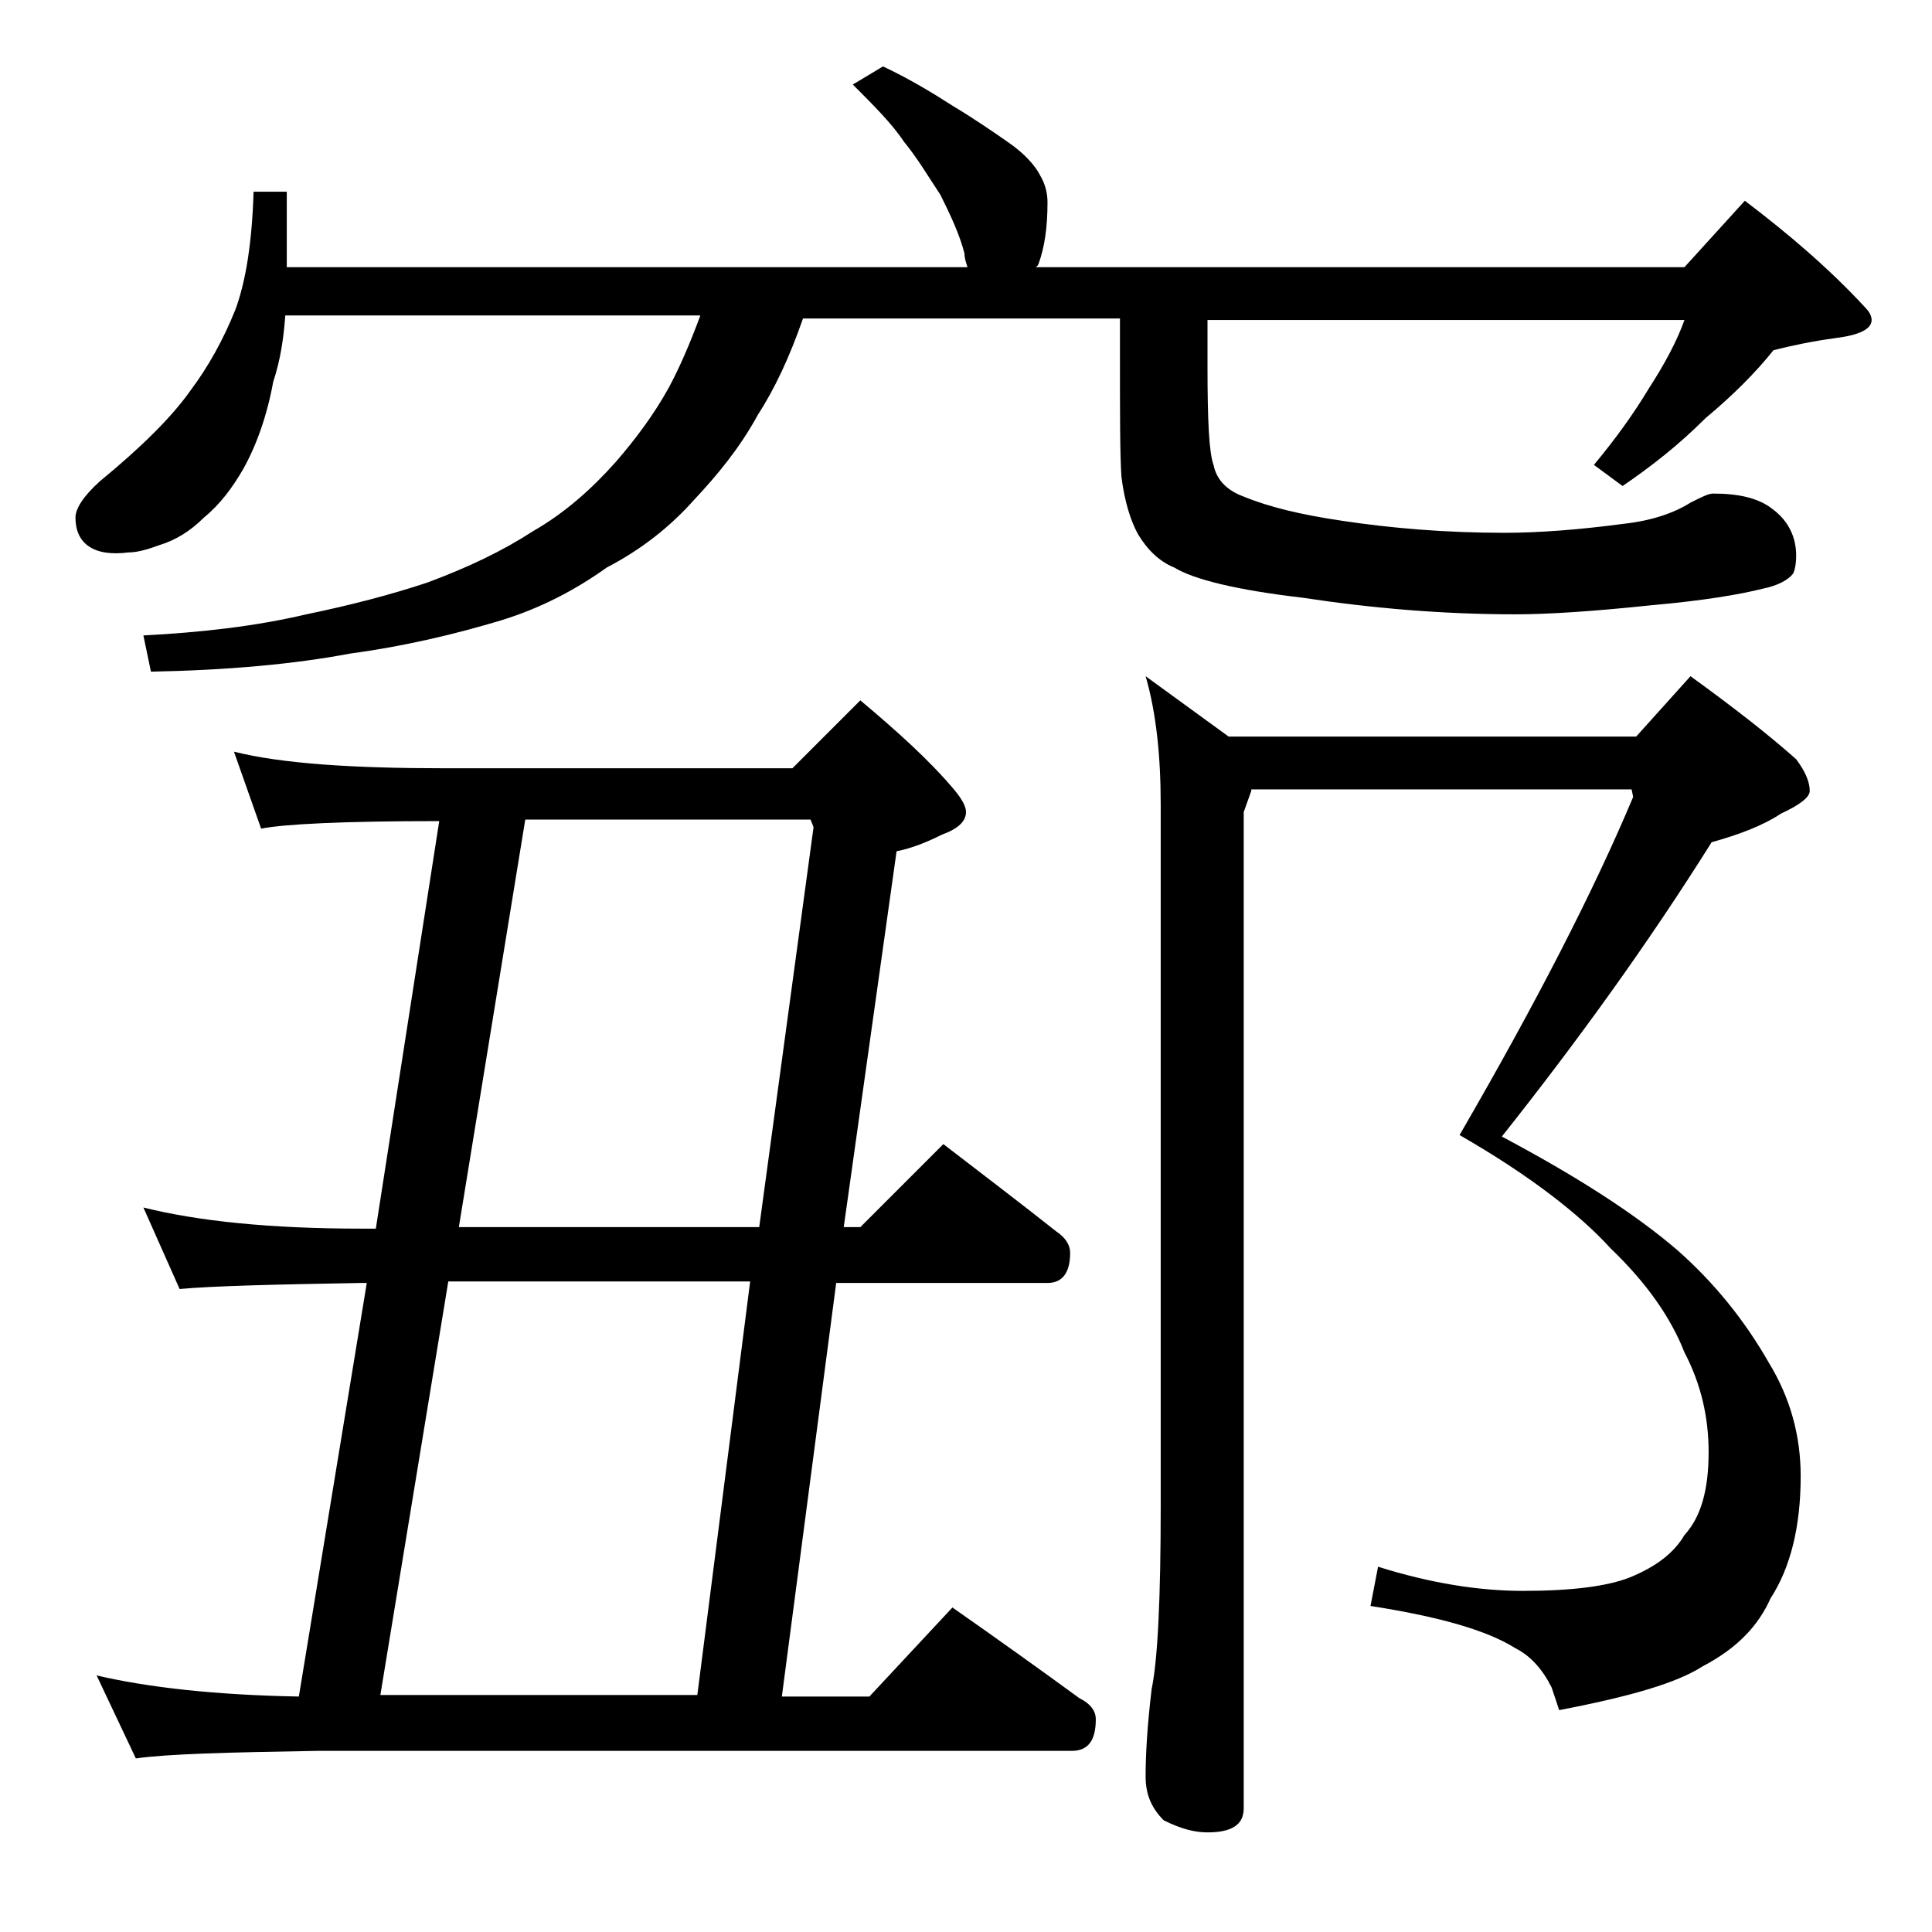 <?xml version="1.0" encoding="utf-8"?>
<!-- Generator: Adobe Illustrator 18.0.0, SVG Export Plug-In . SVG Version: 6.00 Build 0)  -->
<!DOCTYPE svg PUBLIC "-//W3C//DTD SVG 1.1//EN" "http://www.w3.org/Graphics/SVG/1.1/DTD/svg11.dtd">
<svg version="1.1" id="Layer_1" xmlns="http://www.w3.org/2000/svg" xmlns:xlink="http://www.w3.org/1999/xlink" x="0px" y="0px"
	 viewBox="0 0 128 128" enable-background="new 0 0 128 128" xml:space="preserve">
<path d="M58.5,4.4c1.7,0.8,3.2,1.7,4.6,2.6c1.5,0.9,2.8,1.8,3.8,2.5s1.7,1.5,2,2.1c0.3,0.5,0.5,1.1,0.5,1.8c0,1.7-0.2,3-0.6,4.1
	c-0.1,0.2-0.2,0.2-0.2,0.2h43l4-4.4c2.9,2.2,5.6,4.5,8,7.1c0.2,0.2,0.4,0.5,0.4,0.8c0,0.6-0.8,1-2.4,1.2c-1.5,0.2-2.9,0.5-4.1,0.8
	c-1.2,1.5-2.7,3-4.5,4.5c-1.8,1.8-3.6,3.2-5.5,4.5l-1.9-1.4c1.5-1.8,2.7-3.5,3.6-5c1.1-1.7,1.9-3.2,2.4-4.6H80v3.1
	c0,3.5,0.1,5.7,0.4,6.5c0.2,1,0.9,1.7,2,2.1c1.7,0.7,3.8,1.2,6.5,1.6c3.3,0.5,6.9,0.8,10.8,0.8c2.2,0,4.9-0.2,7.9-0.6
	c1.8-0.2,3.3-0.7,4.4-1.4c0.8-0.4,1.2-0.6,1.5-0.6c1.7,0,3,0.3,3.9,1c1.1,0.8,1.6,1.9,1.6,3.1c0,0.6-0.1,1-0.2,1.2
	c-0.3,0.4-1,0.8-2,1c-1.6,0.4-4,0.8-7.4,1.1c-3.8,0.4-6.8,0.6-9,0.6c-4.8,0-9.5-0.4-14.1-1.1c-4.3-0.5-7.2-1.2-8.5-2
	c-1-0.4-1.8-1.2-2.4-2.2c-0.5-0.9-0.9-2.2-1.1-3.8c-0.1-1.4-0.1-4.1-0.1-8v-2.5H53.2c-0.9,2.6-1.9,4.7-3,6.4c-1.2,2.2-2.7,4-4.2,5.6
	c-1.6,1.8-3.5,3.3-5.8,4.5c-2.1,1.5-4.4,2.7-7,3.5c-3,0.9-6.3,1.7-10,2.2c-3.7,0.7-8.1,1.1-13.2,1.2l-0.5-2.4
	c3.8-0.2,7.4-0.6,10.8-1.4c2.9-0.6,5.6-1.3,8-2.1c2.7-1,5-2.1,7-3.4c2.1-1.2,3.9-2.8,5.5-4.6c1.3-1.5,2.5-3.1,3.5-4.9
	c0.7-1.3,1.4-2.9,2.1-4.8H18.9c-0.1,1.4-0.3,2.9-0.8,4.4c-0.4,2.2-1.1,4.2-2,5.8c-0.7,1.2-1.5,2.3-2.6,3.2c-0.9,0.9-1.9,1.5-2.9,1.8
	c-0.8,0.3-1.5,0.5-2.1,0.5C6.2,36.9,5,36,5,34.3c0-0.6,0.5-1.4,1.6-2.4c2.8-2.3,4.8-4.3,6-6c1.2-1.6,2.2-3.4,3-5.4
	c0.7-1.9,1.1-4.5,1.2-7.8H19v5h45.1c-0.1-0.3-0.2-0.6-0.2-0.9c-0.3-1.2-0.9-2.5-1.6-3.9c-0.8-1.2-1.5-2.4-2.4-3.5
	c-0.8-1.2-2-2.4-3.4-3.8L58.5,4.4z M15.5,49.8c3.2,0.8,7.9,1.1,14,1.1h23l4.5-4.5c2.5,2.1,4.6,4,6.2,5.9c0.5,0.6,0.8,1.1,0.8,1.5
	c0,0.6-0.5,1.1-1.6,1.5c-1,0.5-2,0.9-3,1.1l-3.5,24.9H57l5.5-5.5c2.6,2,5.1,3.9,7.5,5.8c0.6,0.4,0.9,0.9,0.9,1.4c0,1.3-0.5,2-1.5,2
	h-14l-3.6,27.4h5.8l5.5-5.9c3,2.1,5.8,4.1,8.4,6c0.8,0.4,1.1,0.9,1.1,1.4c0,1.4-0.5,2.1-1.6,2.1H21c-5.9,0.1-9.9,0.2-12,0.5
	l-2.6-5.5c3.4,0.8,7.9,1.3,13.4,1.4l4.5-27.4h-0.4c-5.8,0.1-9.8,0.2-12,0.4l-2.4-5.4c3.6,0.9,8.4,1.4,14.4,1.4h1l4.2-27
	c-6.4,0-10.3,0.2-11.8,0.5L15.5,49.8z M25.2,112.3h21l3.5-27.4h-20L25.2,112.3z M30.4,81.3h19.9l3.6-26.5l-0.2-0.5H34.8L30.4,81.3z
	 M82.9,52.4l-0.5,1.4v66c0,1.1-0.8,1.6-2.4,1.6c-0.8,0-1.7-0.2-2.9-0.8c-0.8-0.8-1.2-1.7-1.2-2.9c0-1.4,0.1-3.3,0.4-5.8
	c0.4-1.9,0.6-6,0.6-12.1V53.3c0-3.2-0.3-6.1-1-8.5l5.5,4h27l3.6-4c2.9,2.1,5.2,3.9,7,5.5c0.6,0.8,0.9,1.5,0.9,2.1
	c0,0.4-0.6,0.9-1.9,1.5c-1.2,0.8-2.8,1.4-4.6,1.9c-4.2,6.7-8.9,13.2-13.9,19.5c4.9,2.6,8.8,5.1,11.6,7.5c2.5,2.2,4.5,4.7,6.1,7.5
	c1.4,2.3,2.1,4.8,2.1,7.5c0,3.4-0.7,6.1-2,8.1c-0.8,1.8-2.2,3.3-4.5,4.5c-1.7,1.1-4.8,2-9.5,2.9l-0.5-1.5c-0.6-1.2-1.4-2.1-2.4-2.6
	c-1.9-1.2-5.1-2.1-9.6-2.8l0.5-2.6c3.5,1.1,6.7,1.6,9.6,1.6c3.2,0,5.6-0.3,7.1-0.9c1.7-0.7,2.9-1.6,3.6-2.8c1.1-1.2,1.6-3,1.6-5.5
	c0-2.3-0.5-4.5-1.6-6.6c-0.9-2.3-2.5-4.6-4.9-6.9c-2-2.2-5.3-4.8-10-7.5c5.1-8.8,8.9-16.2,11.5-22.4l-0.1-0.5H82.9z"/>
</svg>
